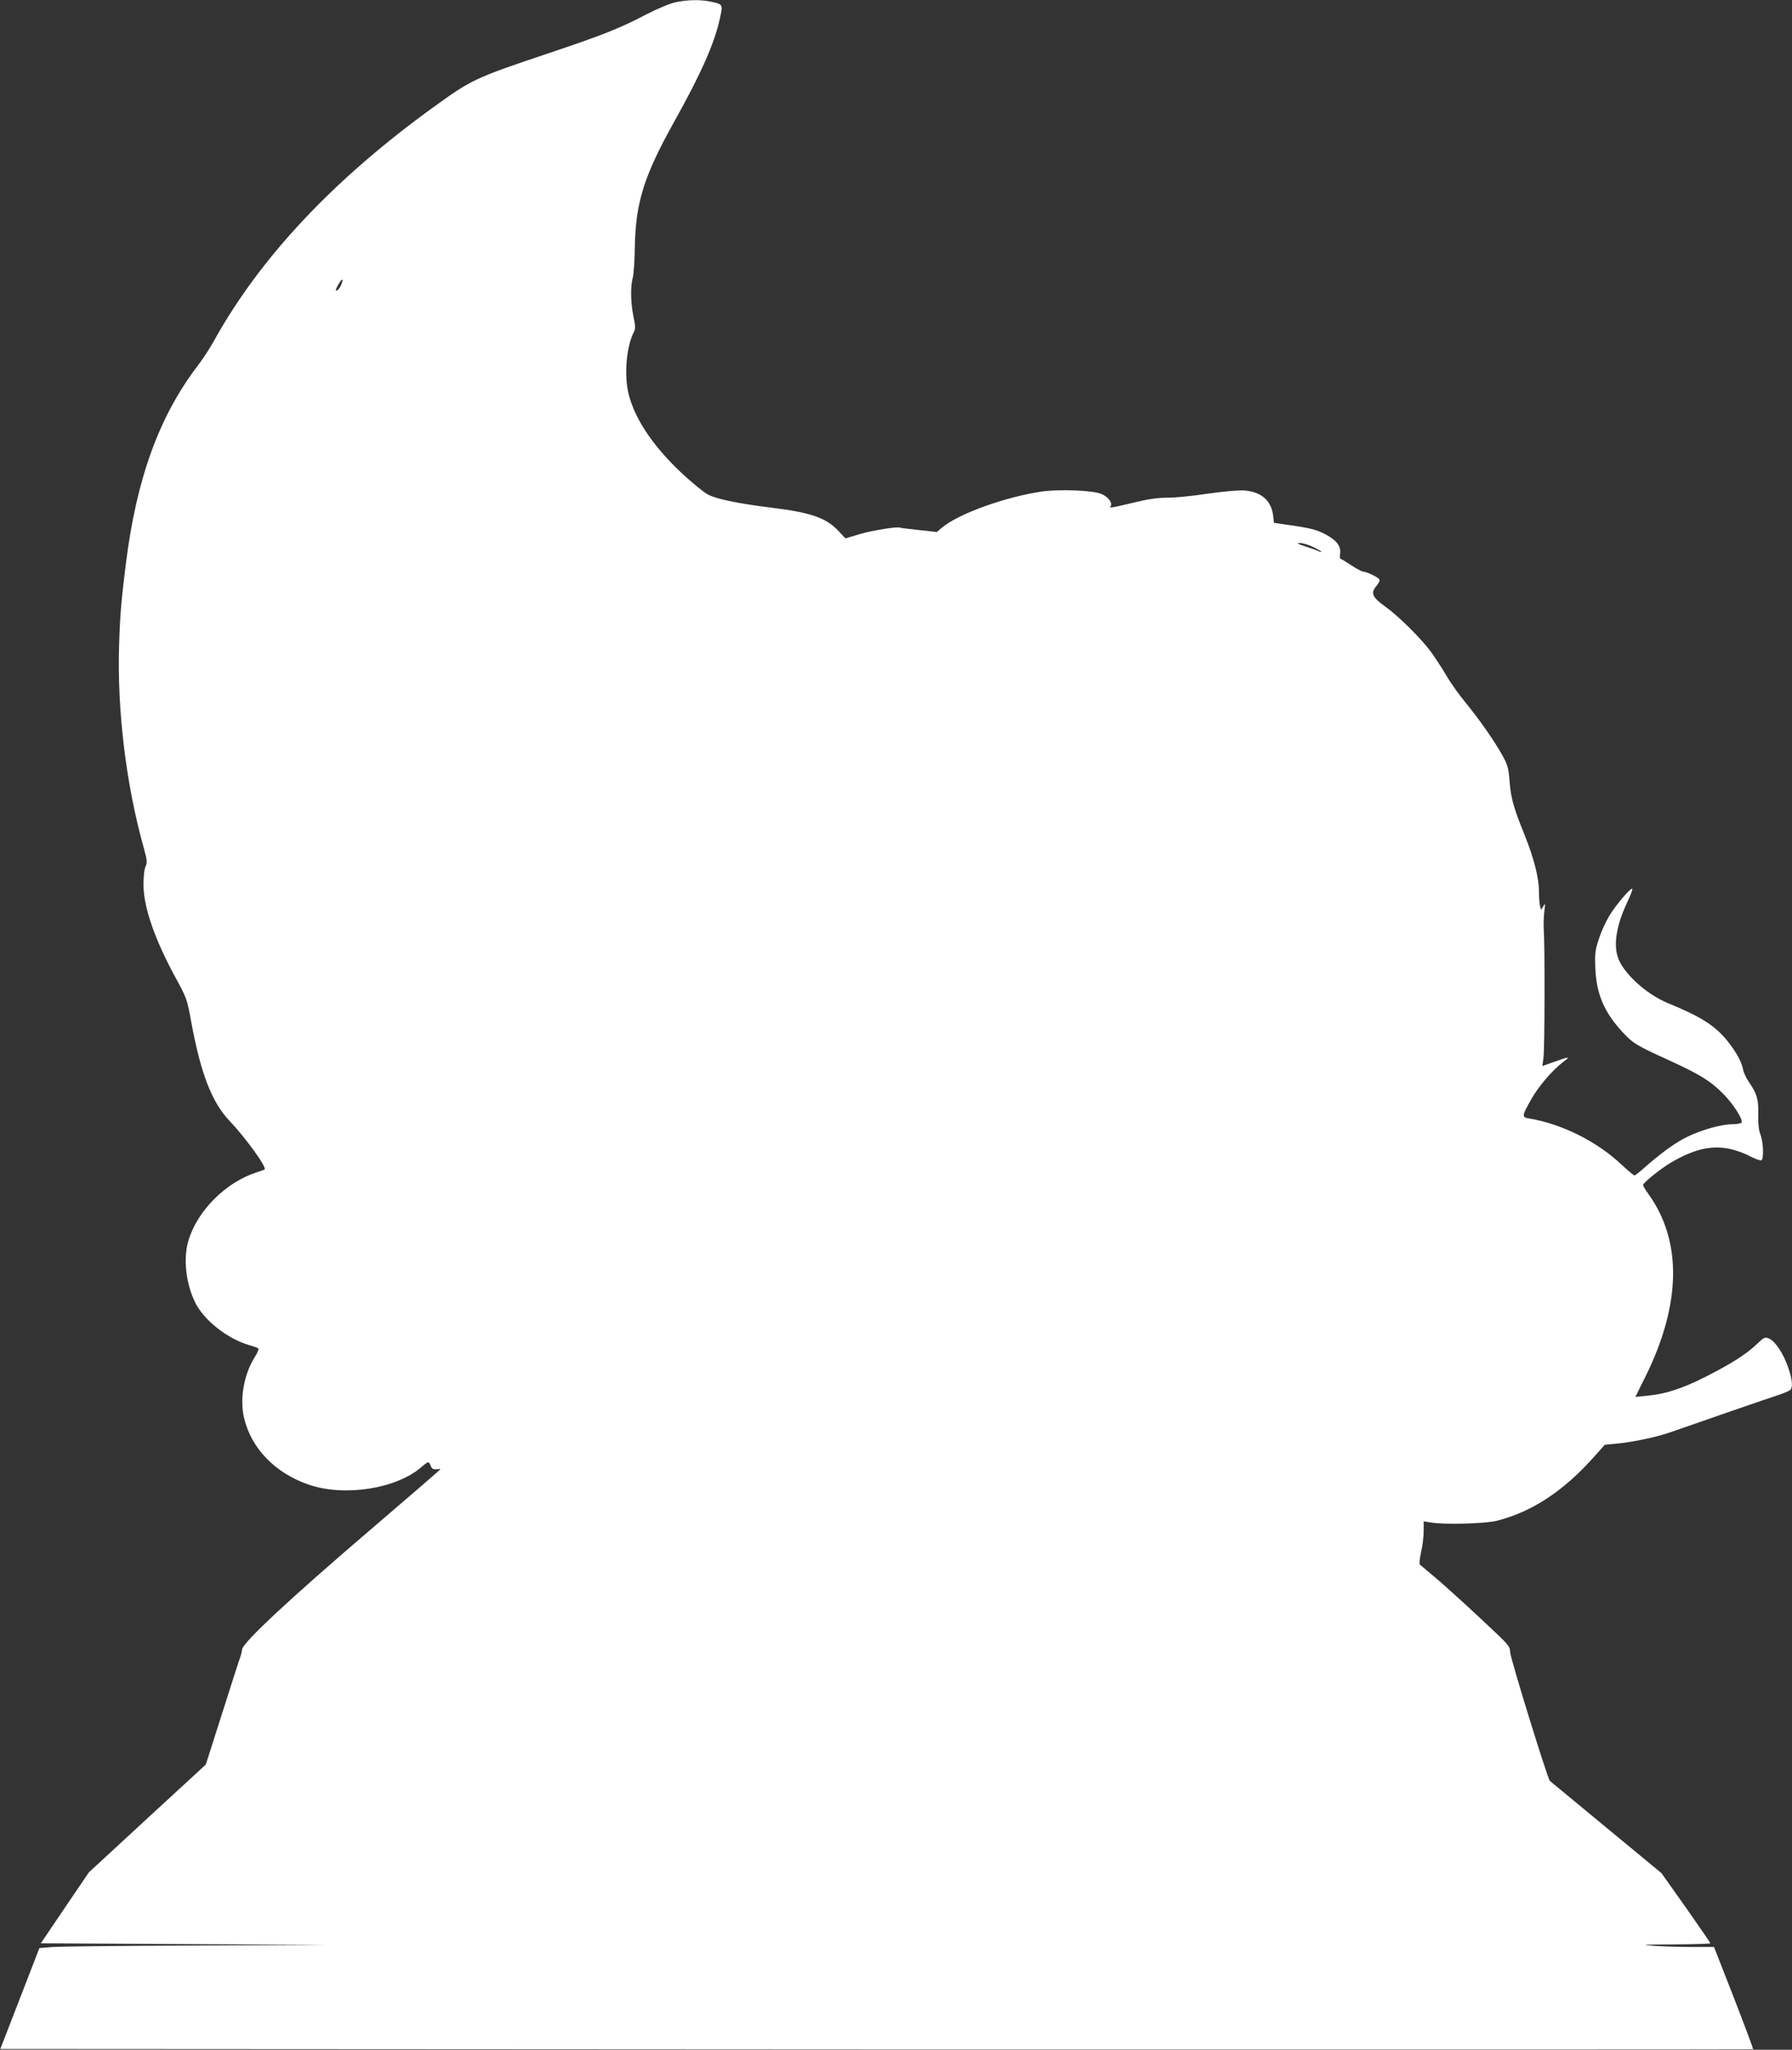 <?xml version="1.0" standalone="no"?>
<!DOCTYPE svg PUBLIC "-//W3C//DTD SVG 20010904//EN"
 "http://www.w3.org/TR/2001/REC-SVG-20010904/DTD/svg10.dtd">
<svg version="1.0" xmlns="http://www.w3.org/2000/svg"
 width="1119pt" height="1280pt" viewBox="0 0 1119 1280"
 preserveAspectRatio="xMidYMid meet">
<rect x="0" y="0" width="1119" height="1280" fill="#333333" stroke="none"/>
<g transform="translate(0,1280) scale(0.1,-0.1)"
fill="#ffffff" stroke="none">
<path d="M4215 12785 c-33 -7 -116 -42 -185 -78 -158 -83 -266 -126 -609 -241
-461 -155 -475 -162 -721 -340 -620 -449 -1078 -938 -1363 -1453 -24 -44 -71
-116 -104 -159 -240 -315 -381 -705 -447 -1234 -28 -225 -36 -313 -42 -500
-14 -411 43 -883 156 -1283 19 -69 20 -83 8 -110 -8 -19 -12 -66 -12 -117 2
-141 73 -342 203 -580 66 -121 70 -131 95 -270 59 -323 129 -504 240 -620 98
-103 236 -293 218 -303 -4 -2 -25 -10 -47 -17 -194 -61 -374 -241 -429 -429
-32 -110 -16 -262 41 -381 54 -113 203 -231 343 -271 25 -7 49 -16 53 -19 5
-4 -6 -29 -23 -56 -67 -106 -94 -260 -66 -378 45 -191 194 -345 404 -417 224
-77 550 -26 706 112 41 35 44 35 56 5 6 -17 15 -23 34 -21 14 2 26 2 26 0 0
-2 -199 -174 -442 -382 -489 -418 -791 -699 -796 -742 -2 -14 -6 -33 -9 -41
-4 -8 -54 -164 -112 -347 l-106 -332 -365 -336 -365 -337 -150 -221 -150 -222
895 -5 895 -5 -815 -4 c-448 -1 -853 -6 -900 -9 l-84 -7 -122 -315 -122 -315
5471 -3 c3009 -1 5472 0 5474 1 2 2 -52 147 -120 322 l-124 317 -134 0 c-74 0
-181 3 -239 7 -92 7 -77 8 123 9 125 1 227 4 227 7 0 4 -69 103 -152 222
l-153 216 -345 285 c-190 157 -348 288 -352 291 -14 12 -248 770 -248 804 0
30 -10 44 -72 104 -128 122 -320 299 -403 368 -44 37 -84 71 -89 75 -4 4 -1
40 8 78 9 39 16 98 16 132 l0 60 43 -7 c81 -15 337 -8 412 10 220 55 420 187
608 399 l68 76 72 7 c106 10 252 41 337 71 182 64 602 209 670 231 41 13 78
30 82 36 14 22 8 71 -17 141 -30 86 -81 162 -118 177 -27 11 -31 9 -75 -33
-67 -64 -156 -121 -317 -203 -149 -76 -254 -110 -371 -121 l-72 -7 63 127
c223 451 230 845 19 1139 -19 26 -34 51 -34 57 0 14 112 104 177 142 143 83
249 107 363 84 39 -8 97 -29 129 -47 33 -17 64 -28 70 -24 16 9 12 114 -6 160
-11 28 -15 66 -14 126 3 94 -8 130 -58 202 -16 23 -33 58 -36 77 -10 50 -41
106 -93 173 -78 100 -169 158 -375 242 -140 57 -289 195 -317 295 -24 84 -3
199 60 333 21 45 36 84 33 87 -9 9 -107 -105 -145 -171 -21 -35 -50 -98 -64
-142 -23 -70 -26 -90 -22 -185 7 -159 54 -270 166 -393 67 -73 89 -87 292
-179 198 -91 261 -130 343 -213 63 -65 123 -159 112 -177 -3 -5 -28 -10 -54
-10 -69 0 -193 -34 -285 -79 -75 -36 -168 -104 -276 -200 -25 -22 -49 -41 -54
-41 -5 0 -40 30 -79 66 -153 145 -373 255 -575 289 -51 8 -51 13 10 121 45 80
129 178 197 231 50 38 46 38 -66 -2 l-62 -22 7 51 c8 55 9 705 2 796 -2 30 -1
82 3 115 7 54 6 58 -6 36 l-14 -23 -6 23 c-4 13 -7 53 -7 89 0 89 -31 209 -91
359 -67 165 -85 228 -93 336 -6 77 -12 100 -43 155 -46 85 -146 229 -232 333
-38 46 -92 121 -119 168 -27 46 -71 113 -97 149 -62 84 -202 223 -286 283 -80
57 -92 84 -54 128 14 17 23 35 19 40 -8 14 -80 49 -100 49 -9 0 -43 18 -76 40
-33 22 -63 40 -67 40 -4 0 -6 14 -3 31 6 42 -13 74 -67 108 -61 38 -104 51
-236 70 l-110 16 -5 45 c-11 93 -73 148 -178 157 -35 3 -124 -5 -232 -20 -96
-15 -211 -26 -255 -25 -57 0 -117 -9 -208 -31 -143 -34 -151 -36 -141 -20 12
20 -18 58 -60 75 -55 22 -257 30 -367 15 -229 -33 -524 -139 -627 -226 l-32
-27 -112 12 c-62 7 -115 13 -118 15 -16 8 -173 -17 -250 -40 l-91 -27 -42 45
c-79 84 -171 116 -422 147 -216 27 -349 55 -400 85 -22 13 -79 59 -127 102
-195 175 -320 355 -362 519 -30 116 -15 298 30 386 13 25 13 37 -1 103 -17 86
-19 183 -4 240 6 22 12 108 13 190 5 280 56 444 246 785 170 305 252 491 285
644 20 90 20 89 -58 106 -63 13 -148 12 -222 -5z m-2085 -1764 c-6 -16 -18
-32 -27 -35 -10 -4 -8 5 8 34 26 45 38 46 19 1z m6068 -1636 c28 -13 52 -27
52 -30 0 -3 -5 -3 -12 1 -6 4 -43 18 -82 30 -52 17 -63 23 -41 23 17 1 54 -10
83 -24z"/>
</g>
</svg>
